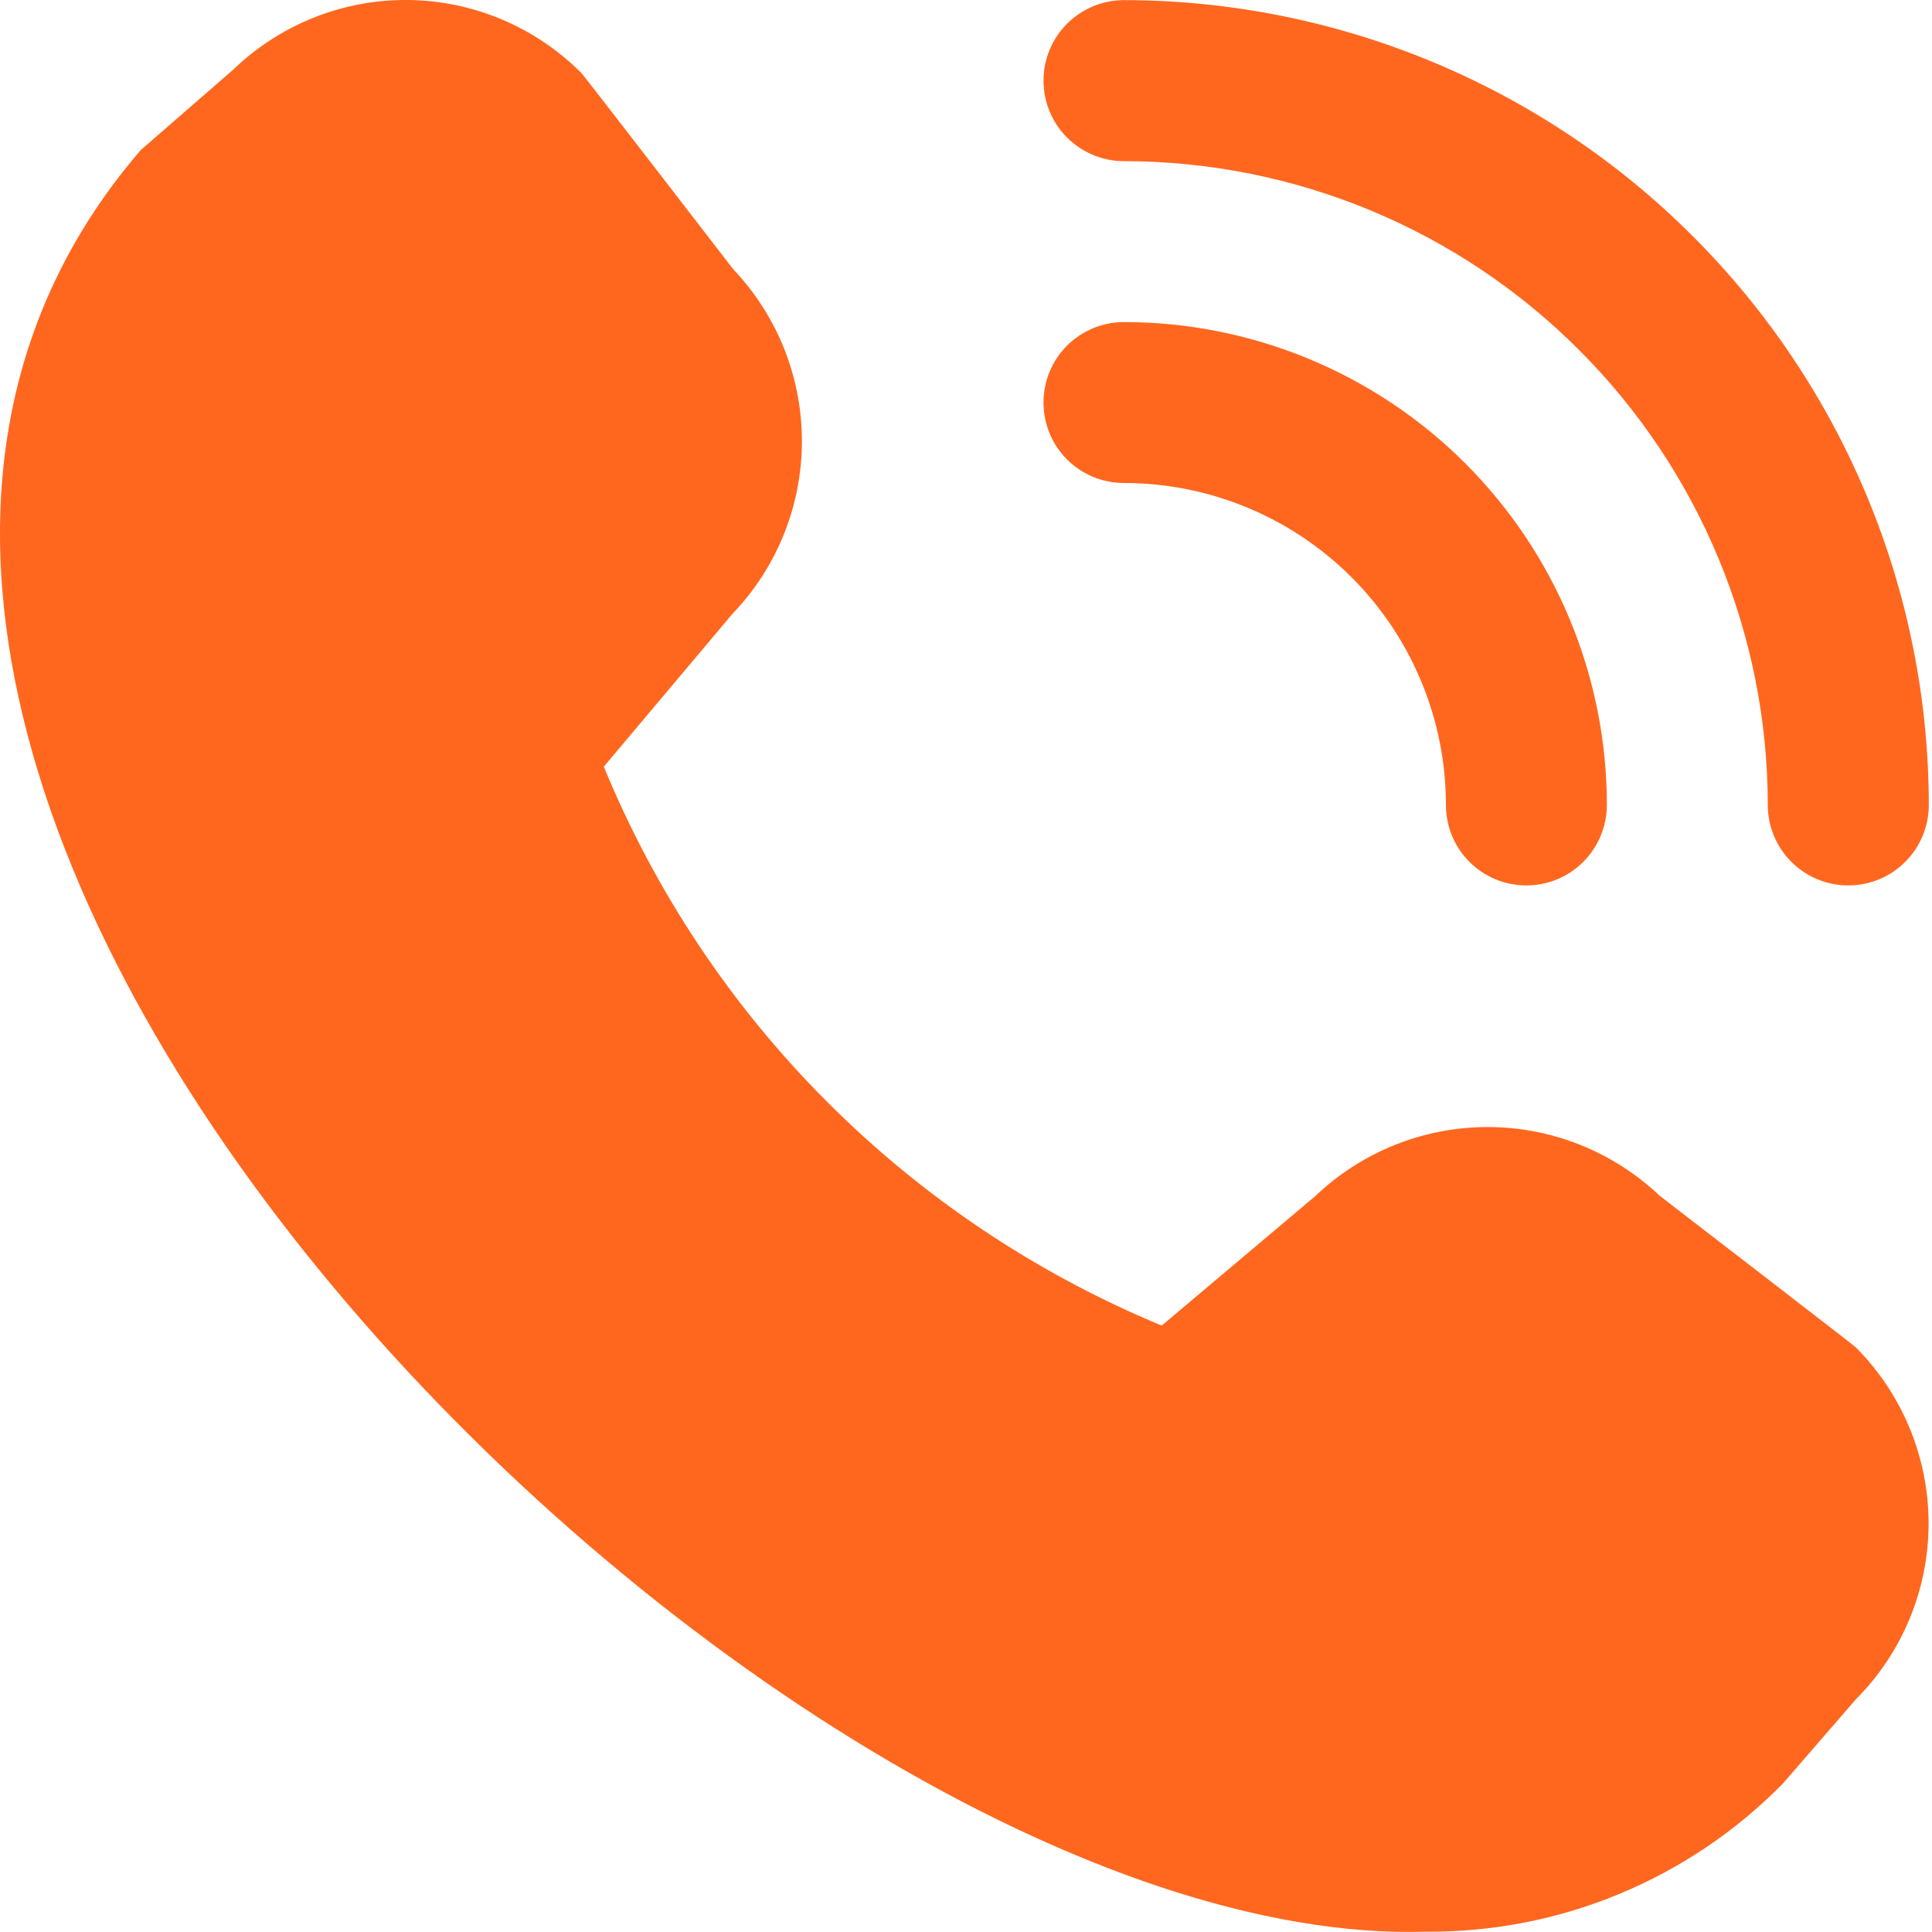 <svg width="17" height="17" viewBox="0 0 17 17" fill="none" xmlns="http://www.w3.org/2000/svg">
<path d="M16.263 7.791C16.076 7.791 15.896 7.717 15.763 7.584C15.63 7.451 15.555 7.271 15.555 7.083C15.554 5.581 14.956 4.141 13.894 3.079C12.832 2.016 11.392 1.419 9.89 1.418C9.702 1.418 9.522 1.343 9.389 1.21C9.256 1.077 9.182 0.897 9.182 0.709C9.182 0.522 9.256 0.341 9.389 0.209C9.522 0.076 9.702 0.001 9.89 0.001C11.767 0.003 13.568 0.75 14.895 2.078C16.223 3.405 16.97 5.205 16.972 7.083C16.972 7.271 16.897 7.451 16.764 7.584C16.631 7.717 16.451 7.791 16.263 7.791ZM14.139 7.083C14.139 5.956 13.691 4.875 12.894 4.078C12.098 3.282 11.017 2.834 9.89 2.834C9.702 2.834 9.522 2.909 9.389 3.041C9.256 3.174 9.182 3.354 9.182 3.542C9.182 3.73 9.256 3.91 9.389 4.043C9.522 4.176 9.702 4.25 9.89 4.25C10.641 4.25 11.362 4.549 11.893 5.08C12.424 5.611 12.723 6.332 12.723 7.083C12.723 7.271 12.797 7.451 12.93 7.584C13.063 7.717 13.243 7.791 13.431 7.791C13.618 7.791 13.799 7.717 13.931 7.584C14.064 7.451 14.139 7.271 14.139 7.083ZM15.685 15.697L16.329 14.954C16.739 14.543 16.97 13.986 16.97 13.405C16.97 12.824 16.739 12.266 16.329 11.855C16.307 11.833 14.604 10.522 14.604 10.522C14.194 10.133 13.651 9.916 13.087 9.917C12.522 9.918 11.98 10.136 11.572 10.526L10.222 11.664C9.12 11.207 8.119 10.538 7.277 9.694C6.434 8.851 5.767 7.849 5.313 6.746L6.446 5.4C6.837 4.993 7.055 4.45 7.056 3.885C7.057 3.32 6.84 2.777 6.451 2.368C6.451 2.368 5.139 0.666 5.117 0.644C4.713 0.238 4.165 0.006 3.592 0C3.018 -0.006 2.466 0.214 2.053 0.612L1.239 1.32C-3.573 6.902 6.788 17.182 12.554 16.997C13.136 17.001 13.713 16.888 14.251 16.664C14.789 16.441 15.276 16.112 15.685 15.697Z" fill="#FF671F"/>
</svg>
